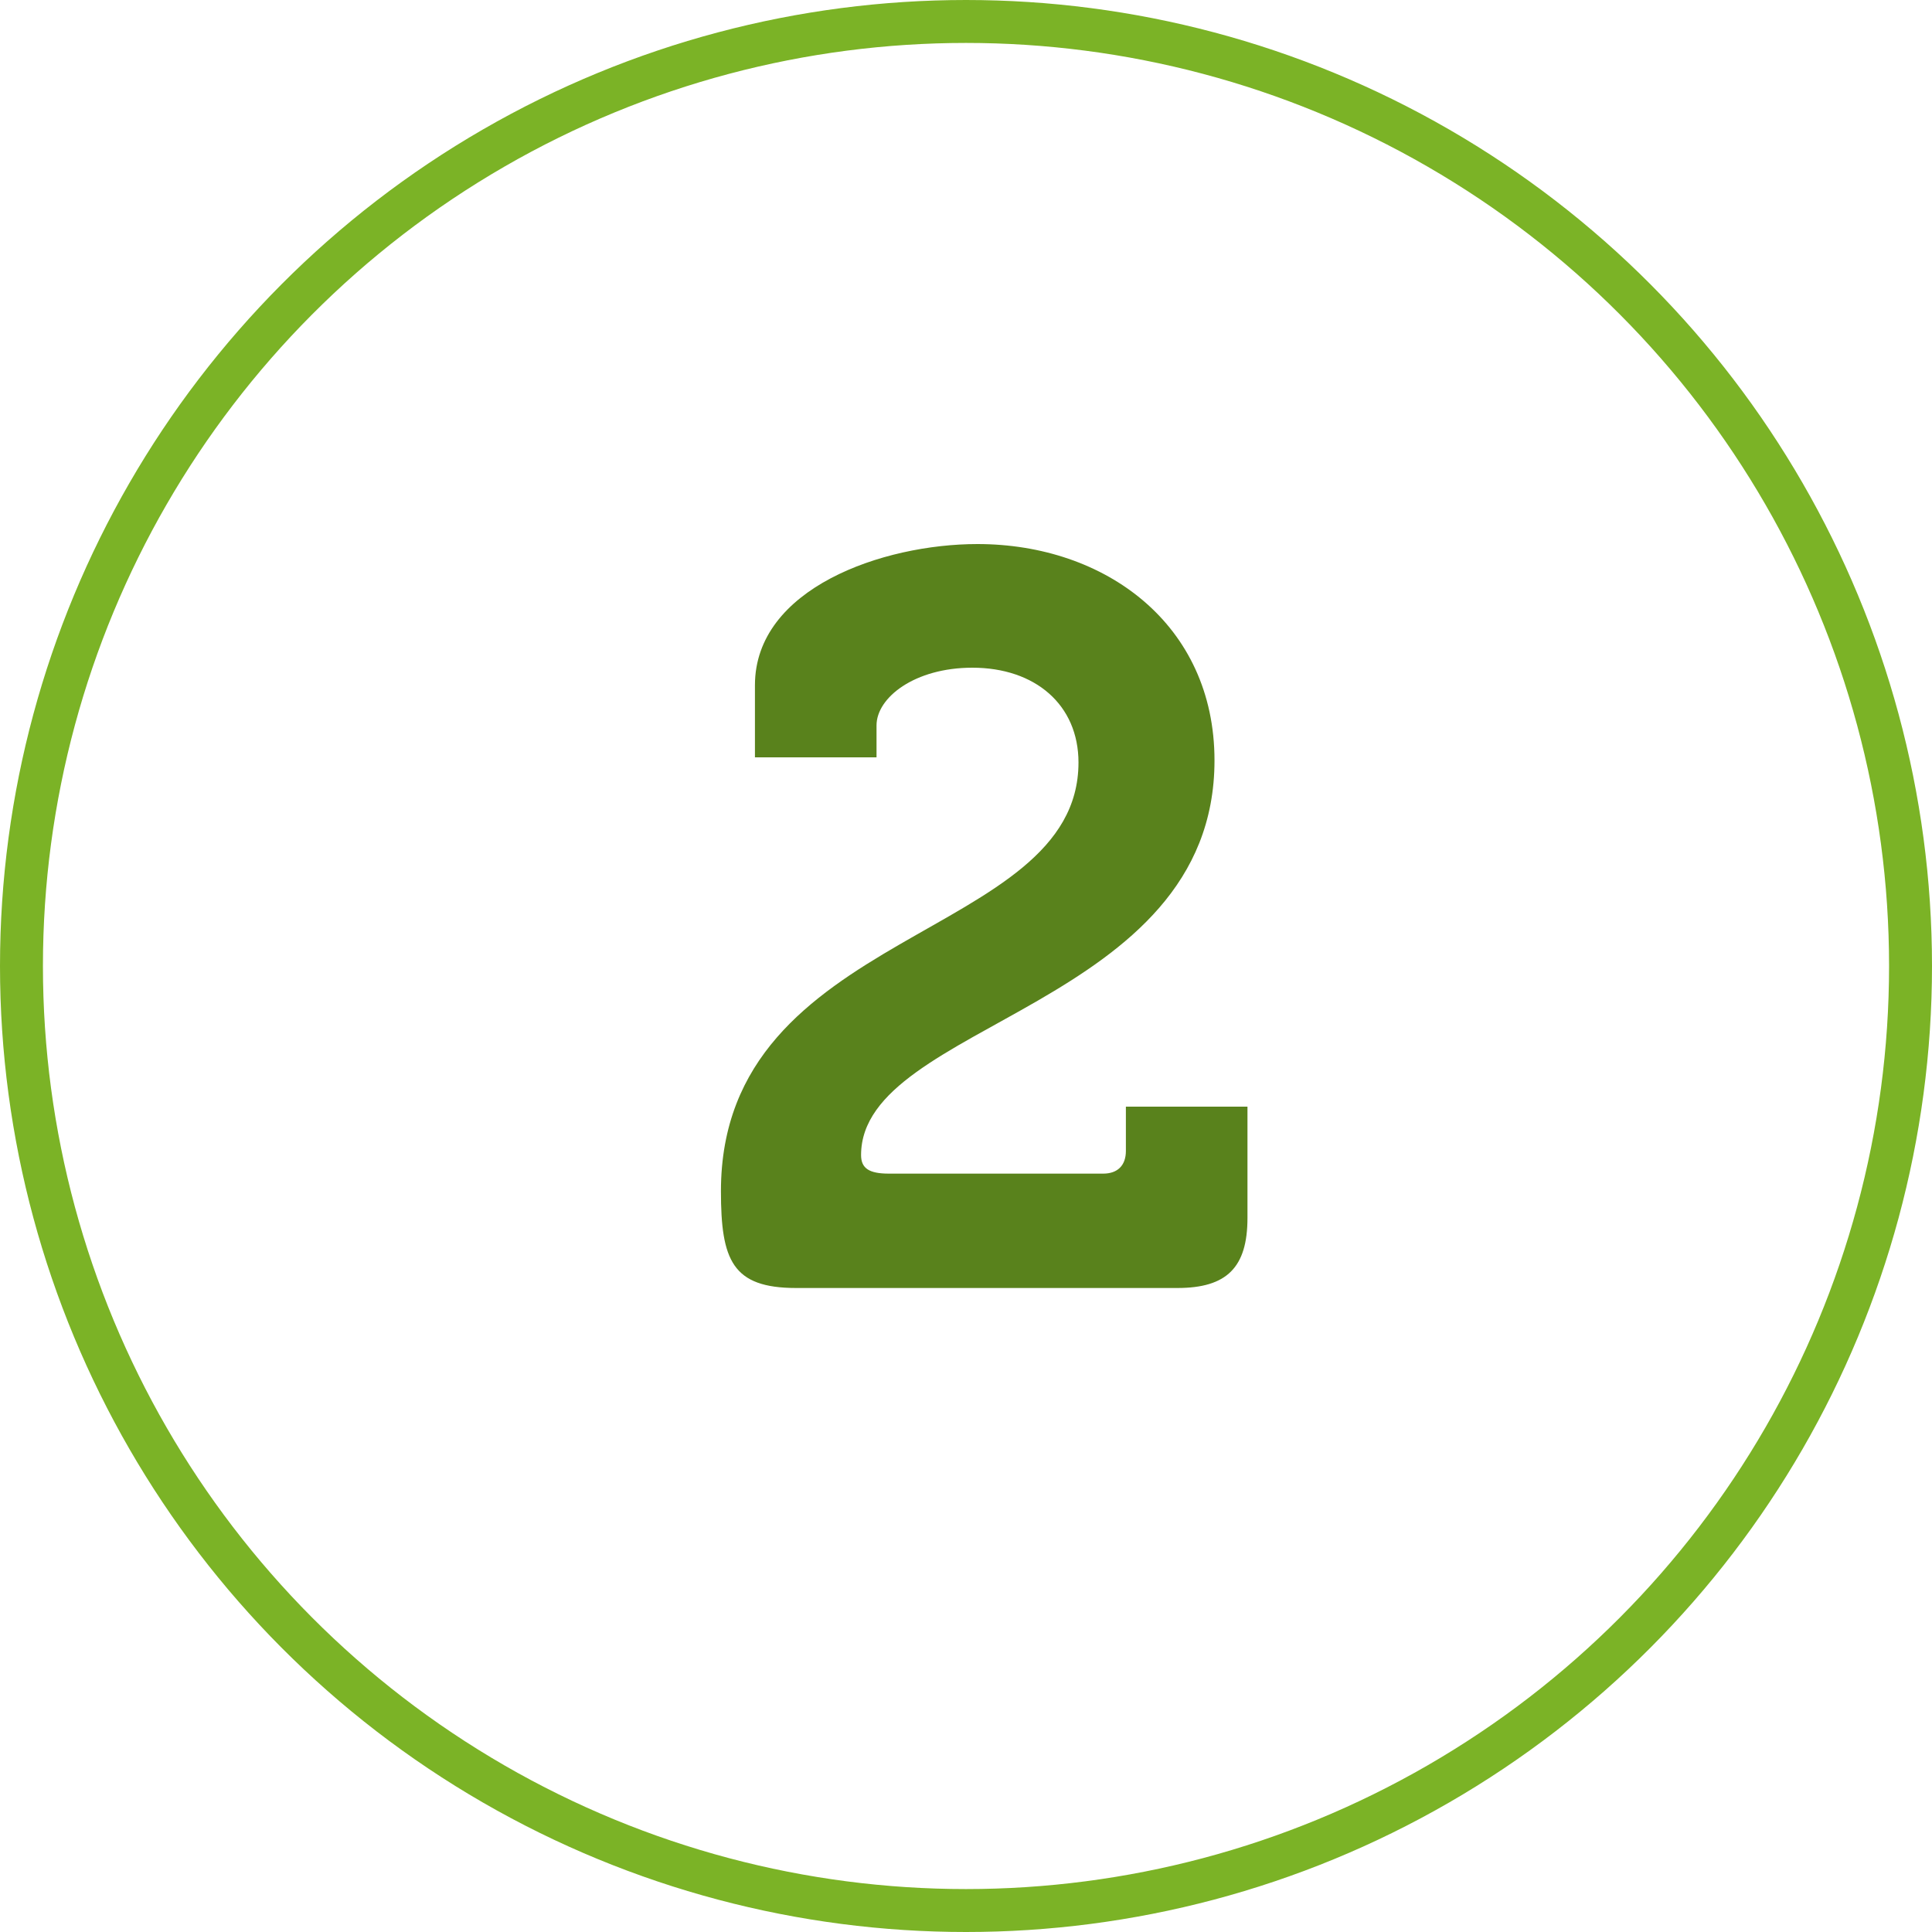 <svg width="90" height="90" viewBox="0 0 90 90" fill="none" xmlns="http://www.w3.org/2000/svg">
<g clip-path="url(#clip0_542_8087)">
<circle cx="45" cy="45" r="44" stroke="#7BB326" stroke-width="2"/>
<path d="M33.584 55.488C33.584 43.152 50.24 43.824 50.24 35.52C50.24 32.832 48.224 31.104 45.296 31.104C42.608 31.104 40.832 32.496 40.832 33.792V35.28H35.168V31.92C35.168 27.408 41.12 25.344 45.536 25.344C51.488 25.344 56.576 29.088 56.576 35.424C56.576 46.944 40.112 47.616 40.112 53.808C40.112 54.432 40.496 54.672 41.408 54.672H51.392C52.064 54.672 52.448 54.288 52.448 53.616V51.552H58.112V56.736C58.112 59.04 57.152 60 54.848 60H37.088C34.112 60 33.584 58.704 33.584 55.488Z" fill="#59821C"/>
</g>
<defs>
<clipPath id="clip0_542_8087">
<path d="M0 8C0 3.582 3.582 0 8 0H82C86.418 0 90 3.582 90 8V90H0V8Z" fill="white"/>
</clipPath>
</defs>
</svg>
